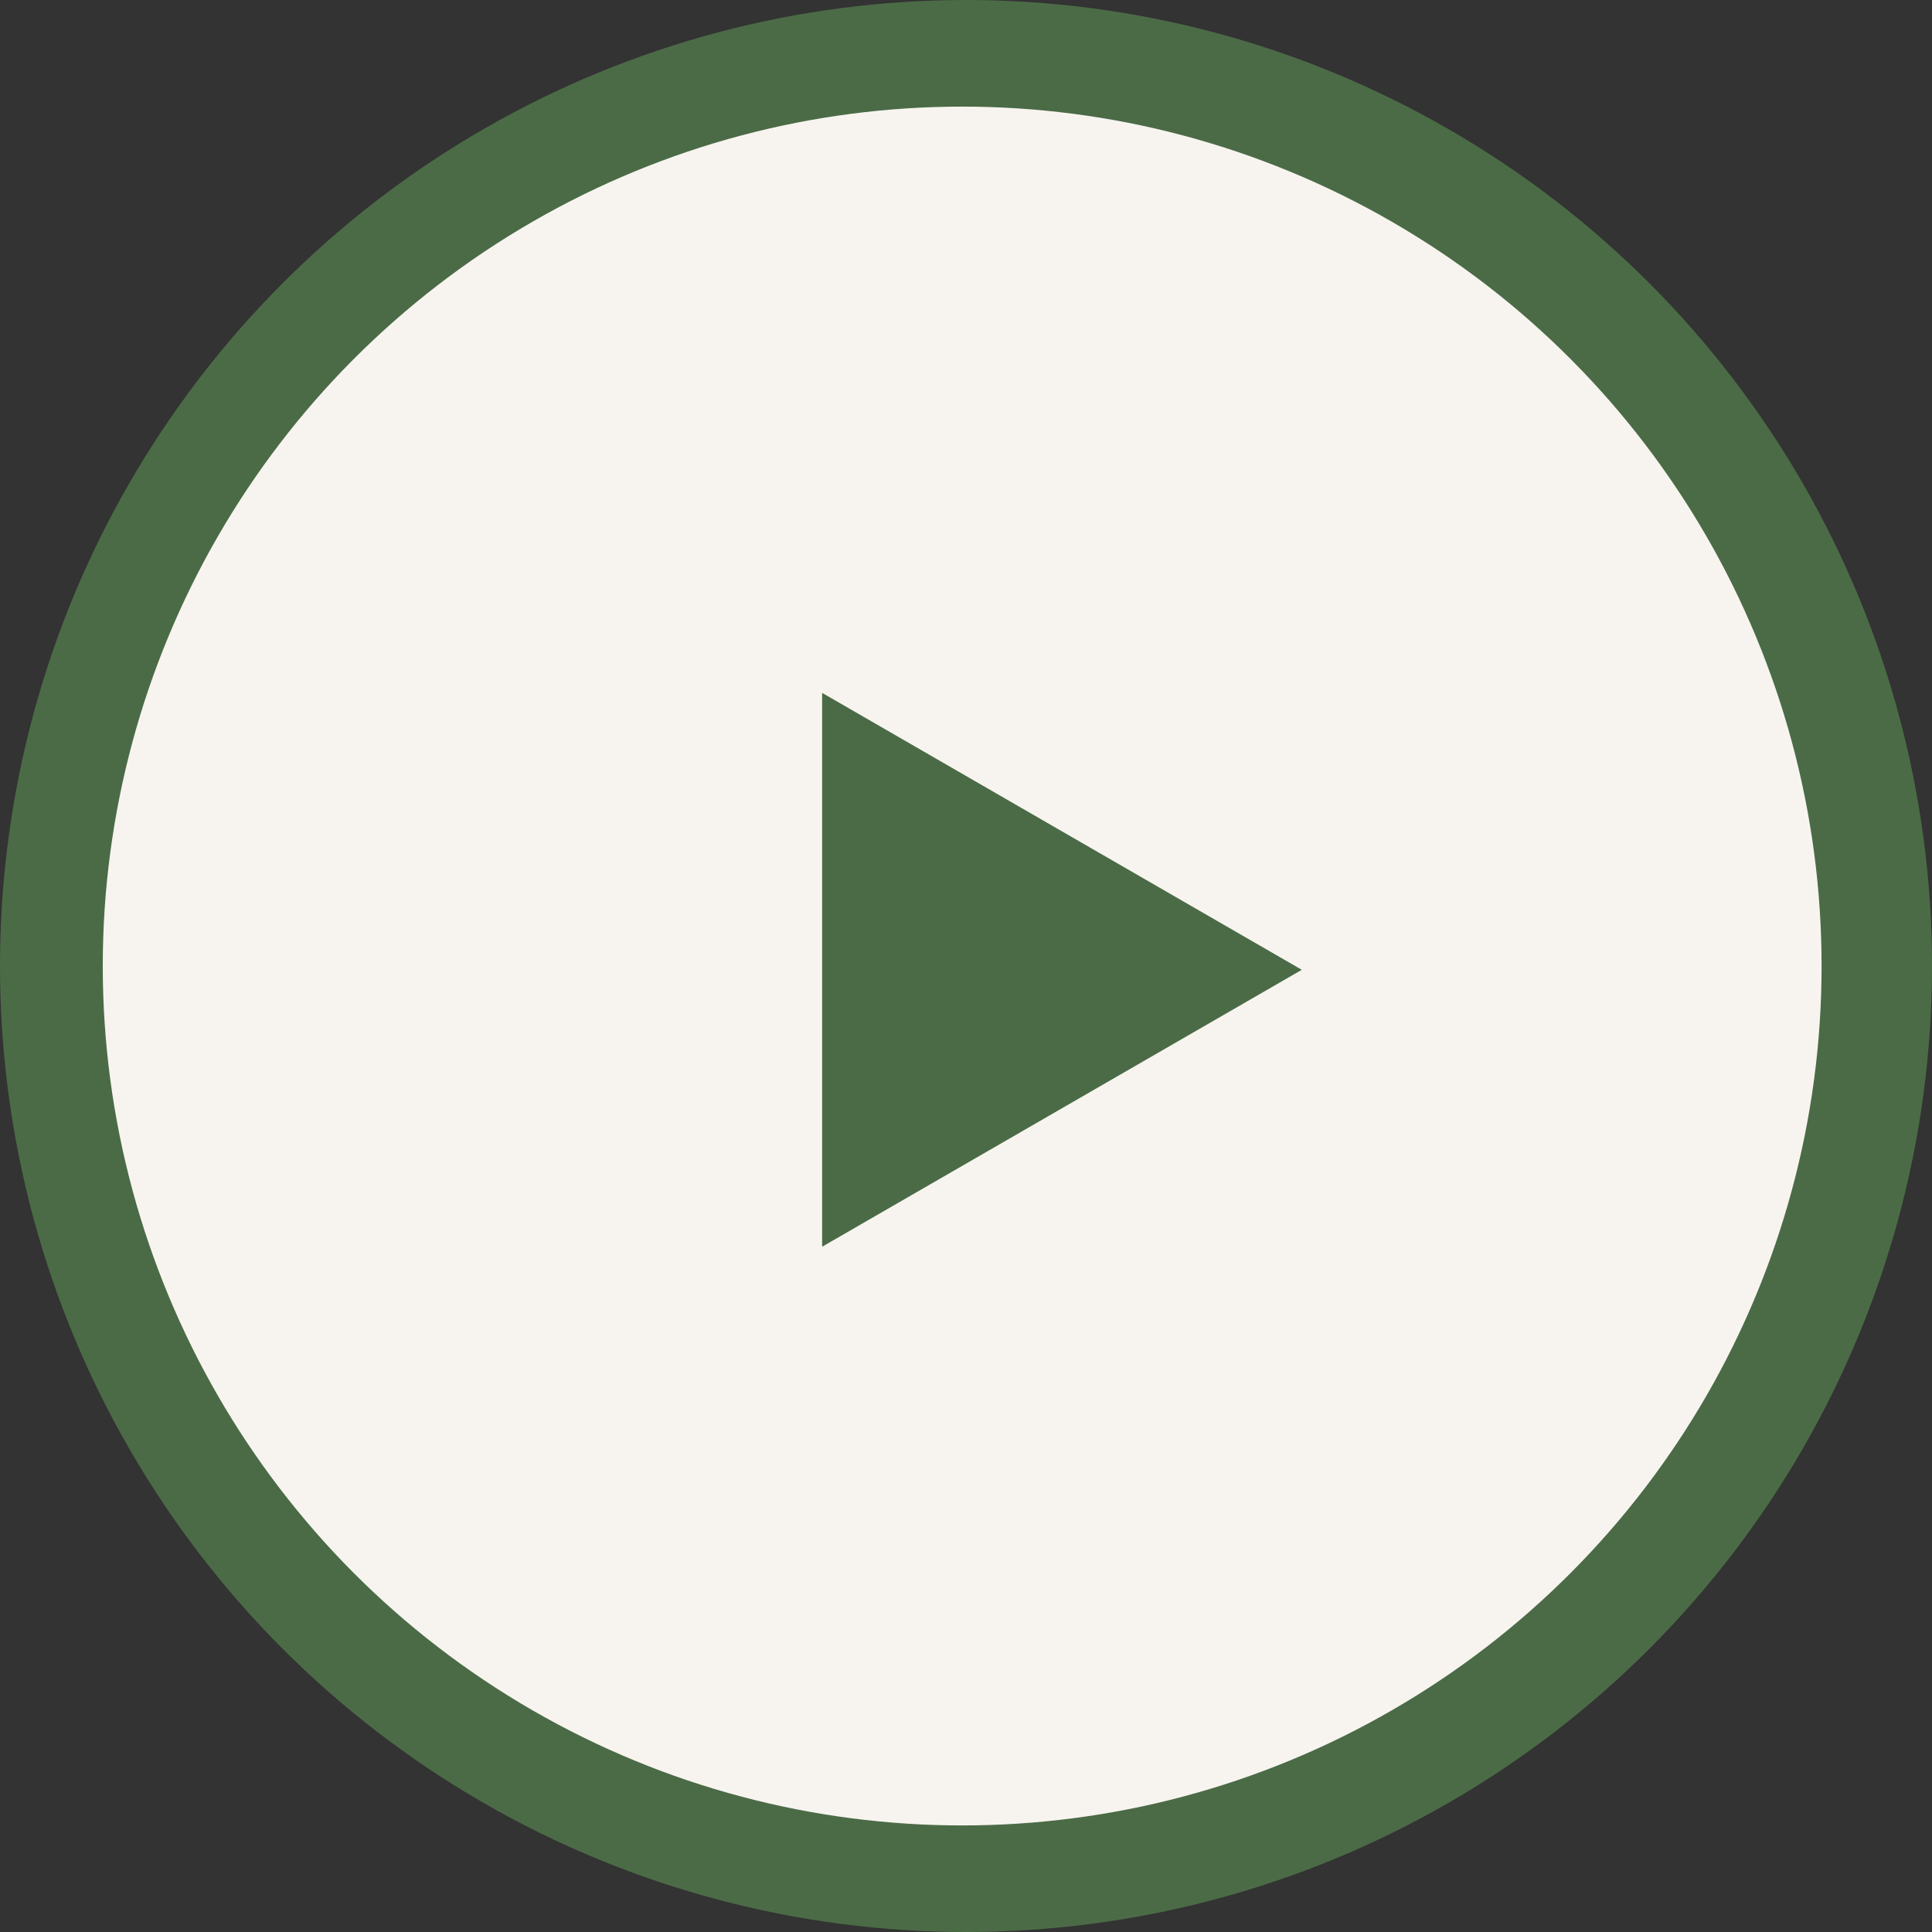 <?xml version="1.0" encoding="UTF-8"?> <svg xmlns="http://www.w3.org/2000/svg" width="94" height="94" viewBox="0 0 94 94" fill="none"><rect x="0" y="0" width="94" height="94" fill="#333333" stroke="none"/><circle cx="47" cy="47" r="47" fill="#4B6B46"></circle><circle cx="46.814" cy="47.001" r="41.814" fill="#F7F4EF"></circle><path d="M63.338 47.185L40 60.659L40 33.711L63.338 47.185Z" fill="#4B6B46"></path></svg> 